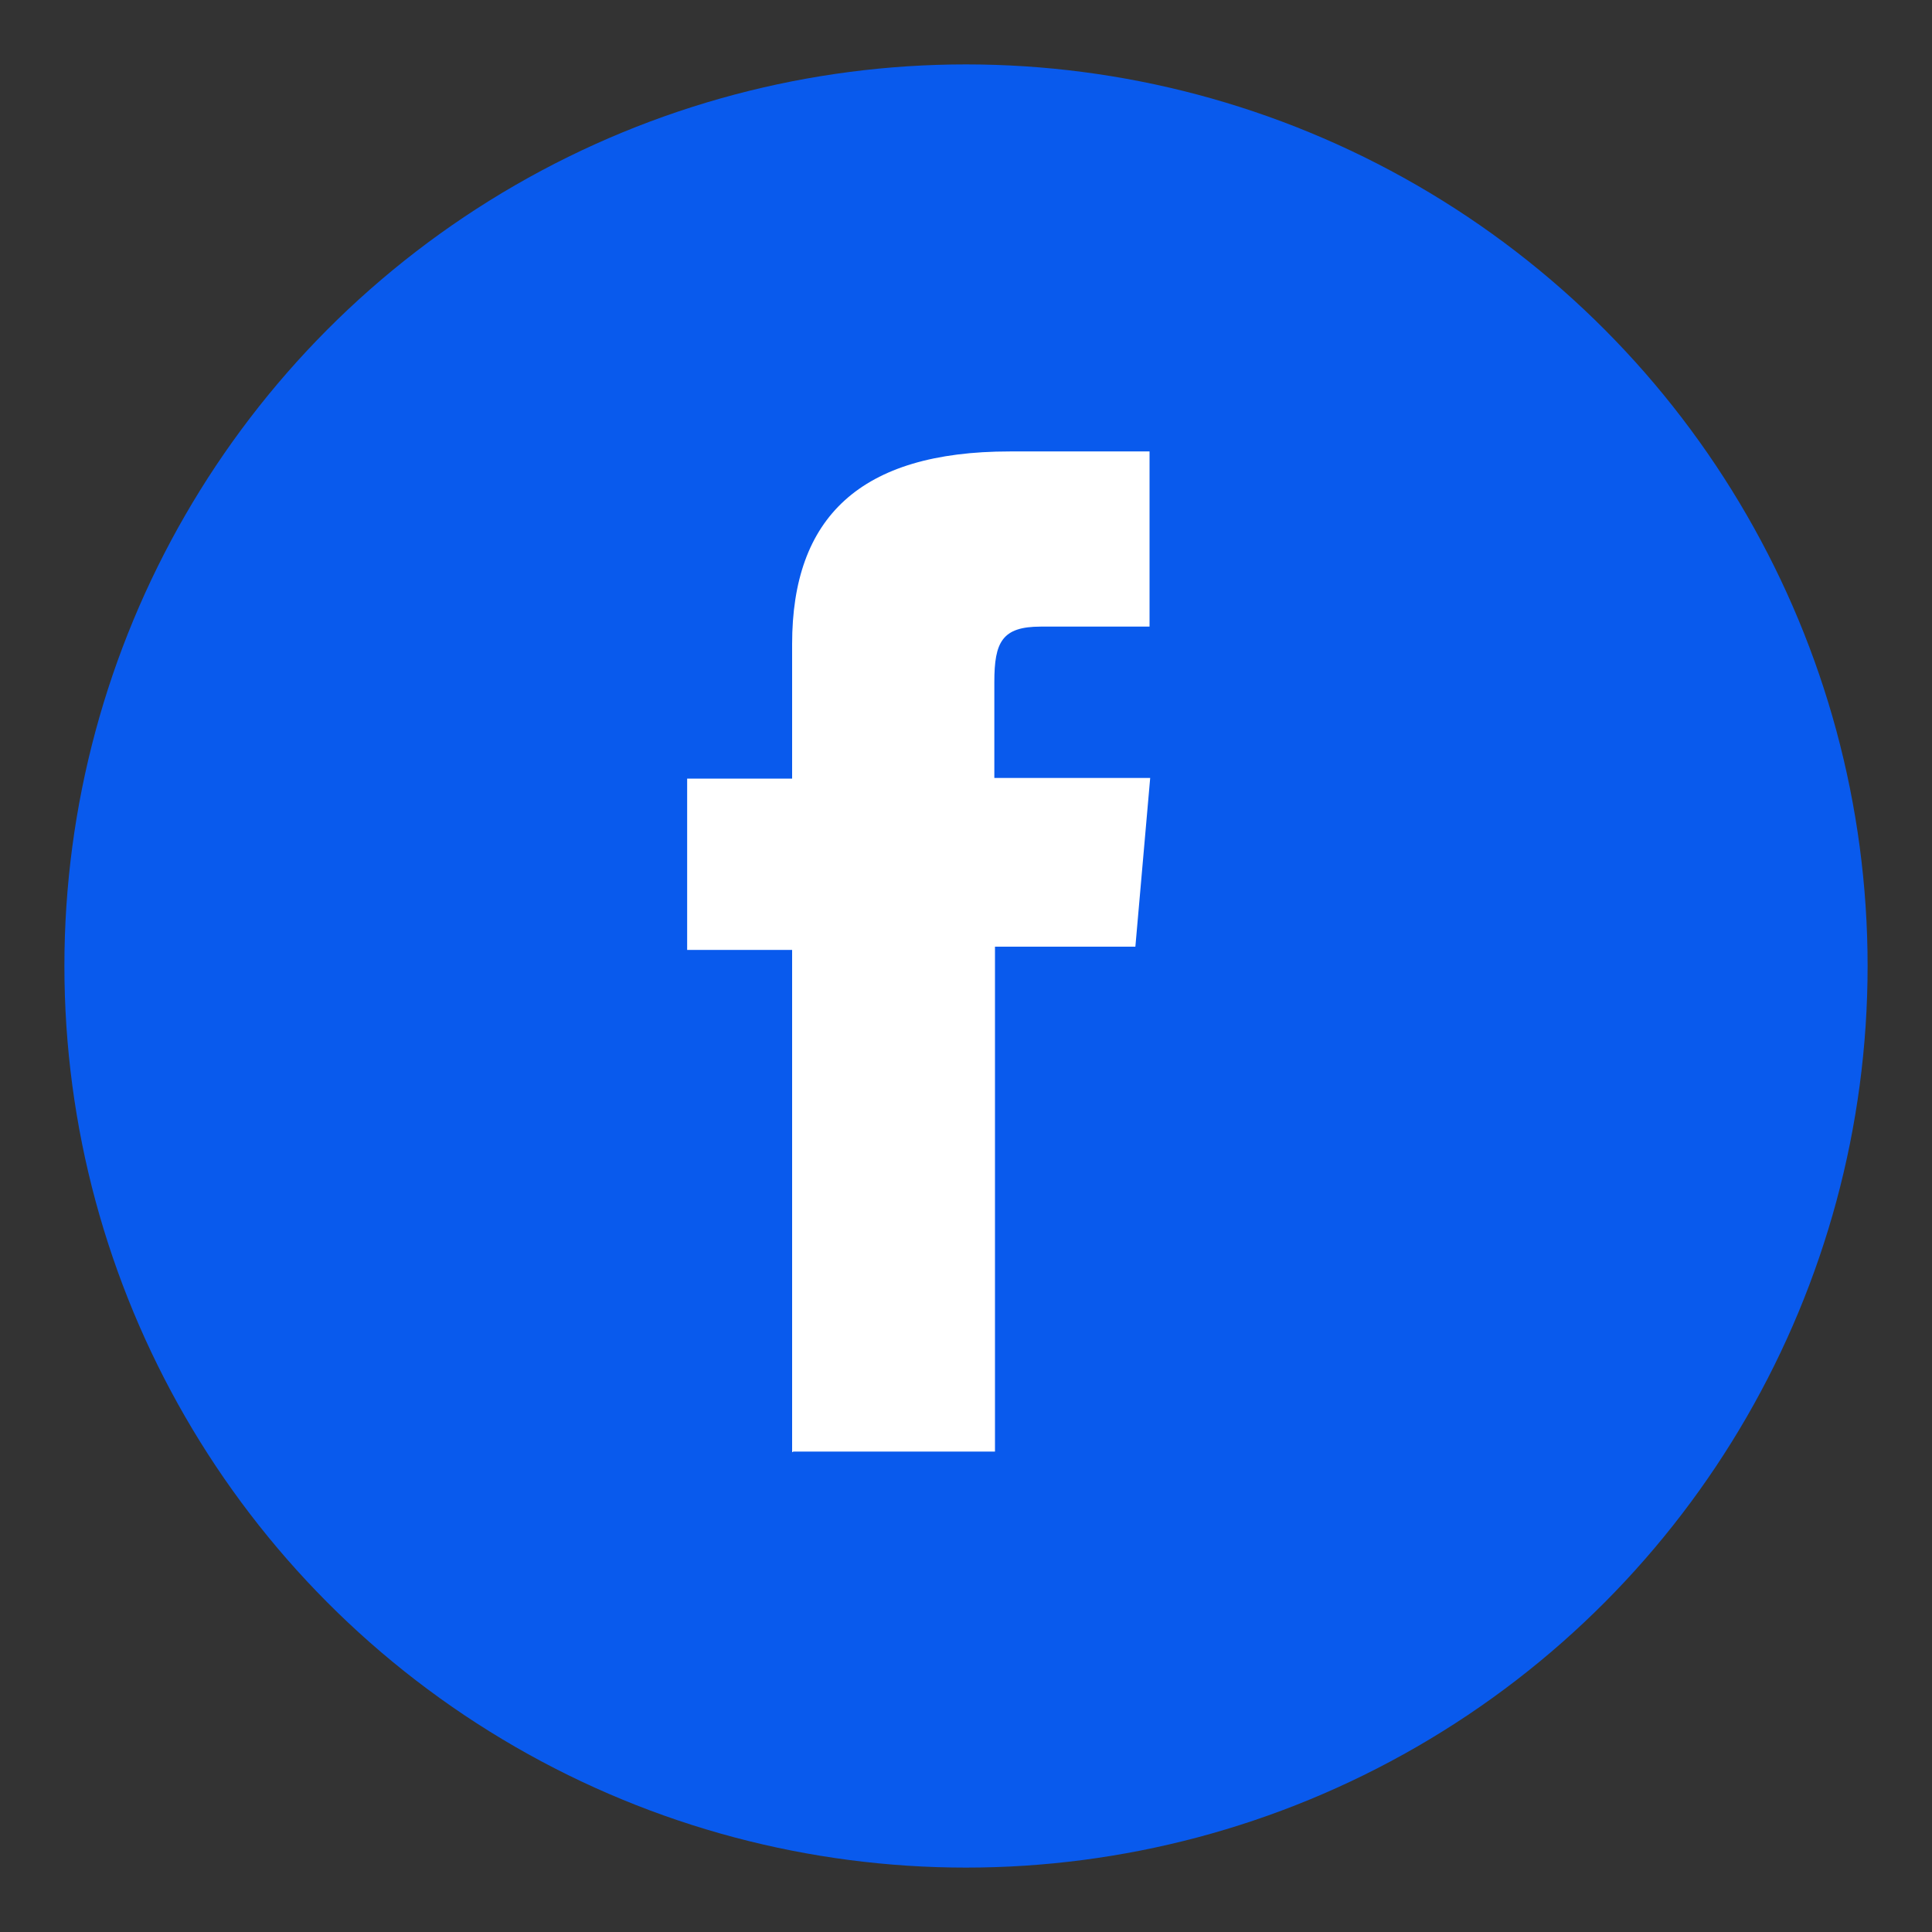 <?xml version="1.0" encoding="UTF-8"?><svg id="Layer_1" xmlns="http://www.w3.org/2000/svg" viewBox="0 0 30 30"><rect x="0" y="0" width="30" height="30" fill="#333333" stroke="none"/><defs><style>.cls-1{fill:#fff;}.cls-2{fill:#095aed;}</style></defs><circle class="cls-2" cx="15" cy="15" r="14"/><path class="cls-1" d="M12.32,22.54h3.13v-7.84h2.18l.23-2.62h-2.42v-1.49c0-.62,.12-.86,.72-.86h1.69v-2.72h-2.17c-2.33,0-3.38,1.03-3.38,2.99v2.09h-1.63v2.66h1.63v7.8Z"/></svg>